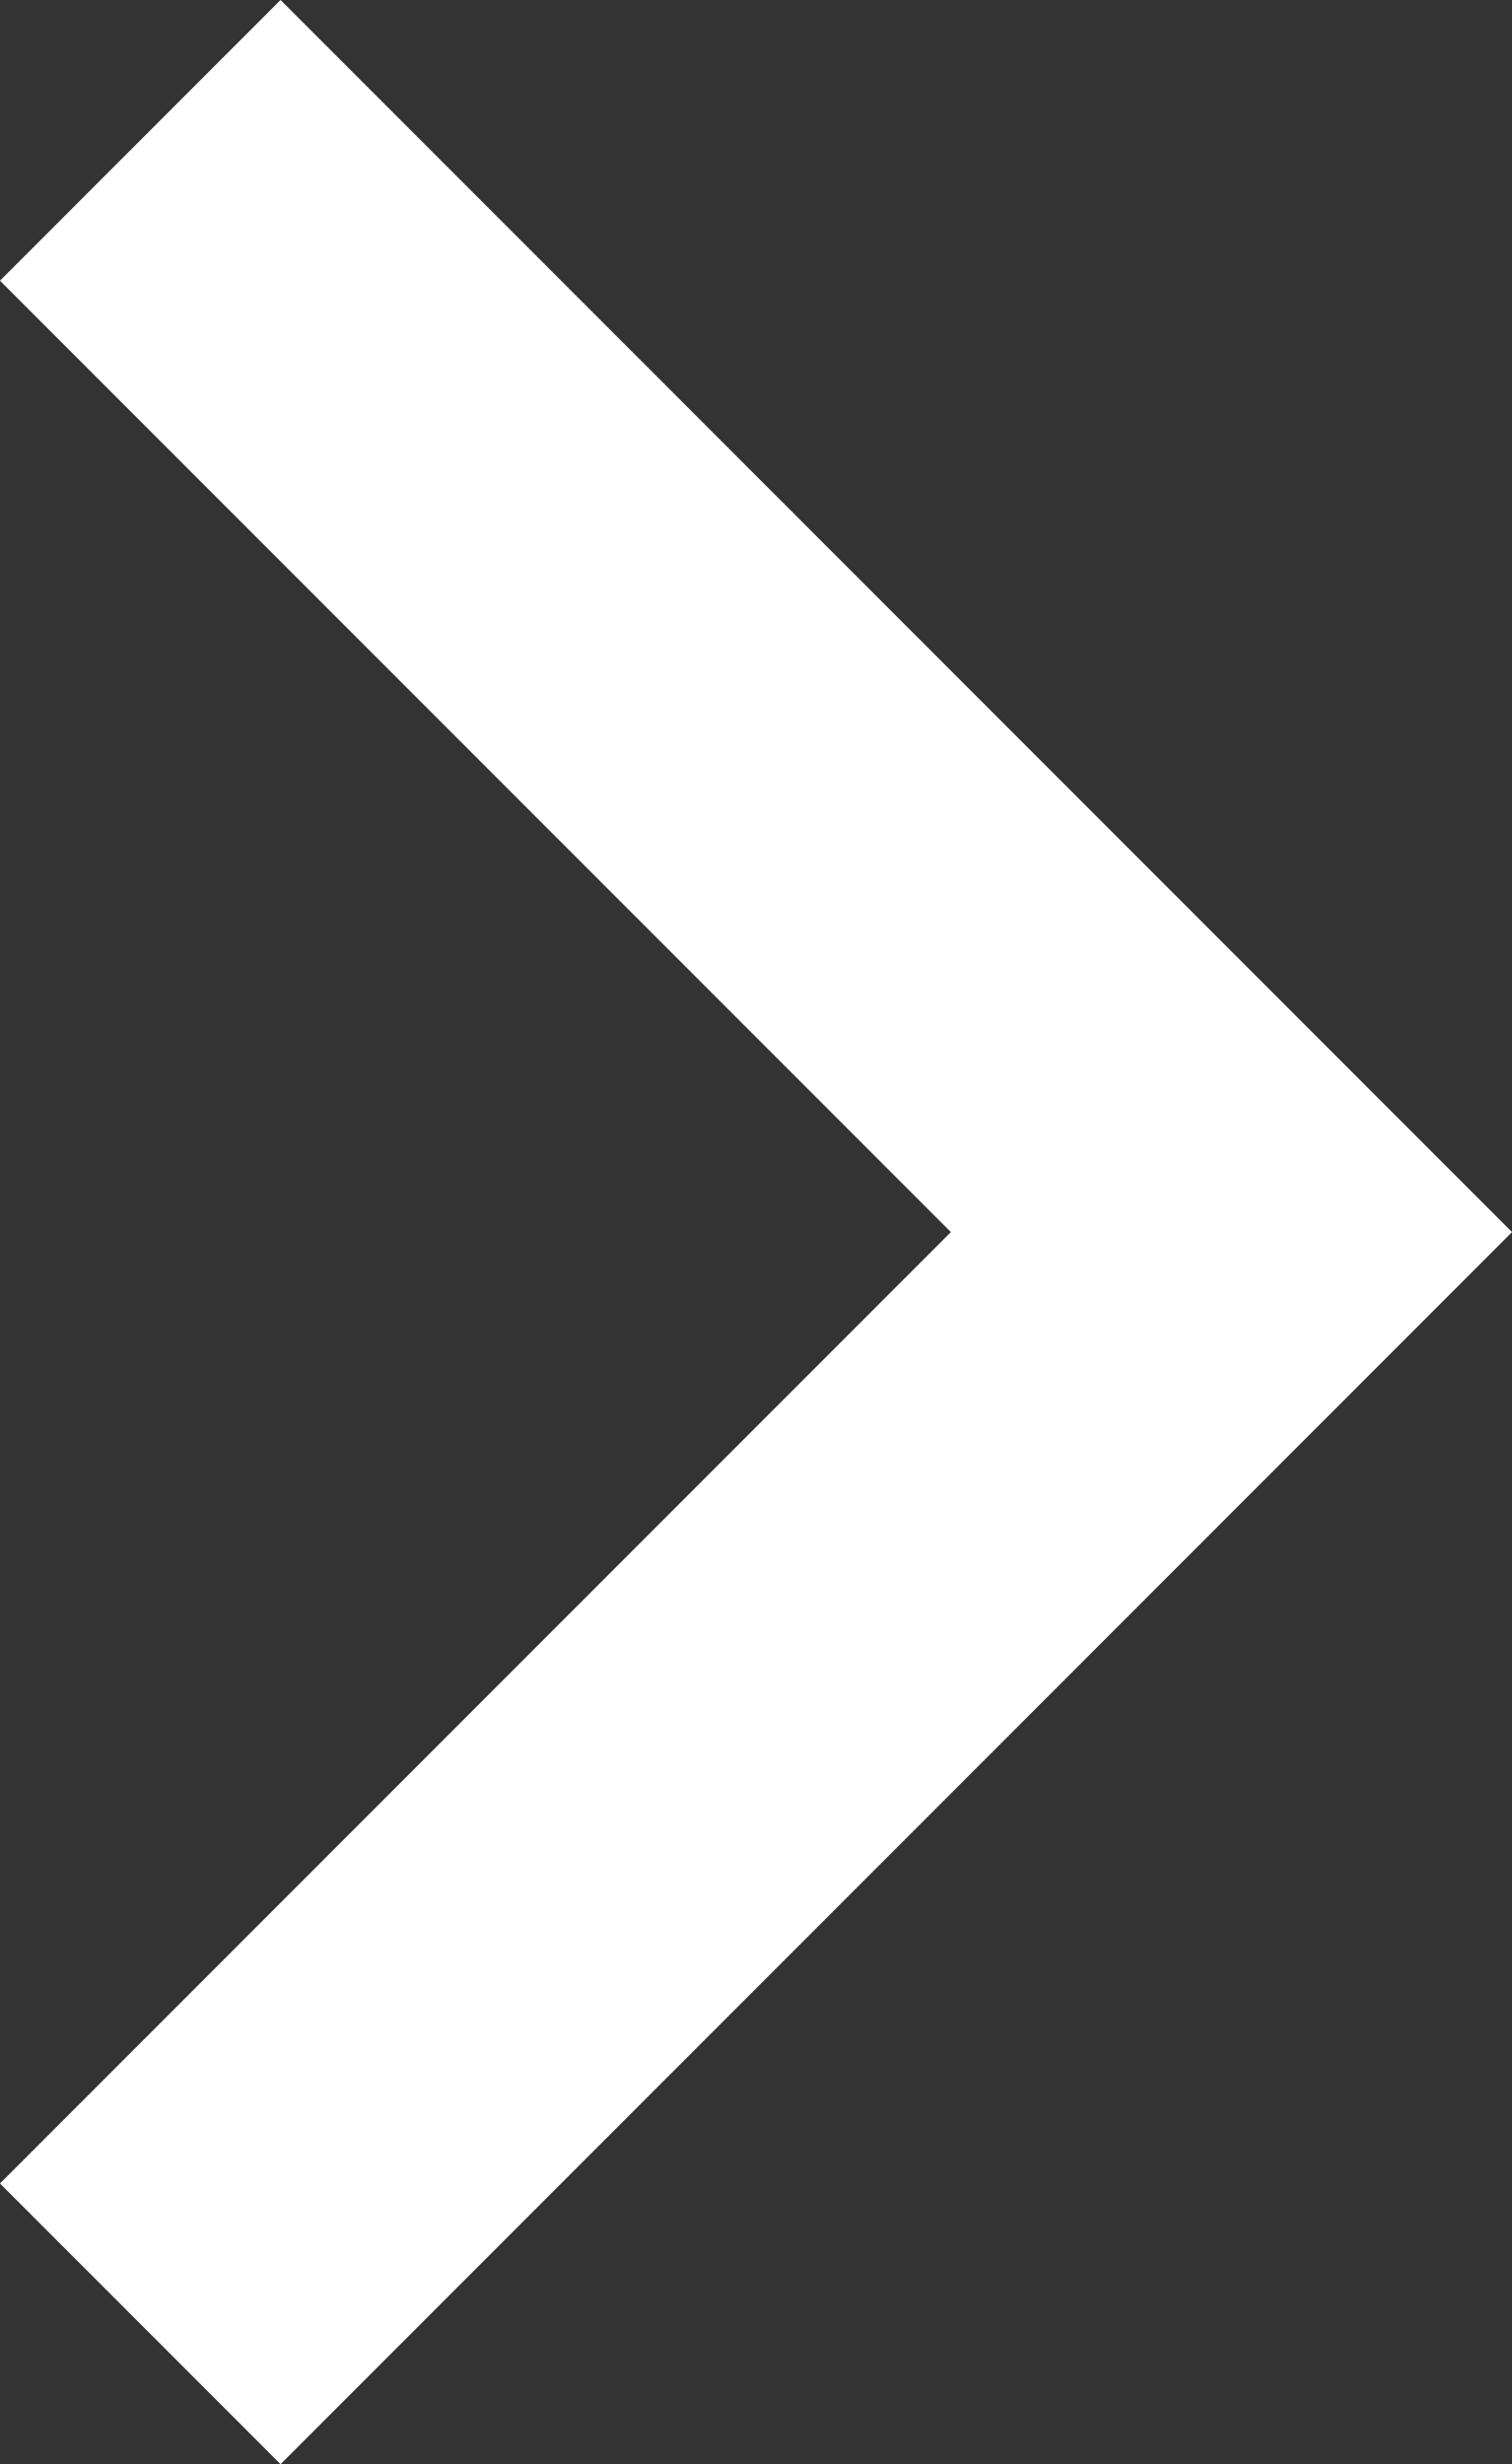 <svg xmlns="http://www.w3.org/2000/svg" width="7.621" height="12.414" viewBox="0 0 7.621 12.414"><rect x="0" y="0" width="7.621" height="12.414" fill="#333333" stroke="none"/><g transform="translate(0.707 0.707)"><path d="M7.029,4.351l5.5,5.5-5.5,5.5" transform="translate(-7.029 -4.351)" fill="none" stroke="#fff" stroke-width="2"/></g></svg>